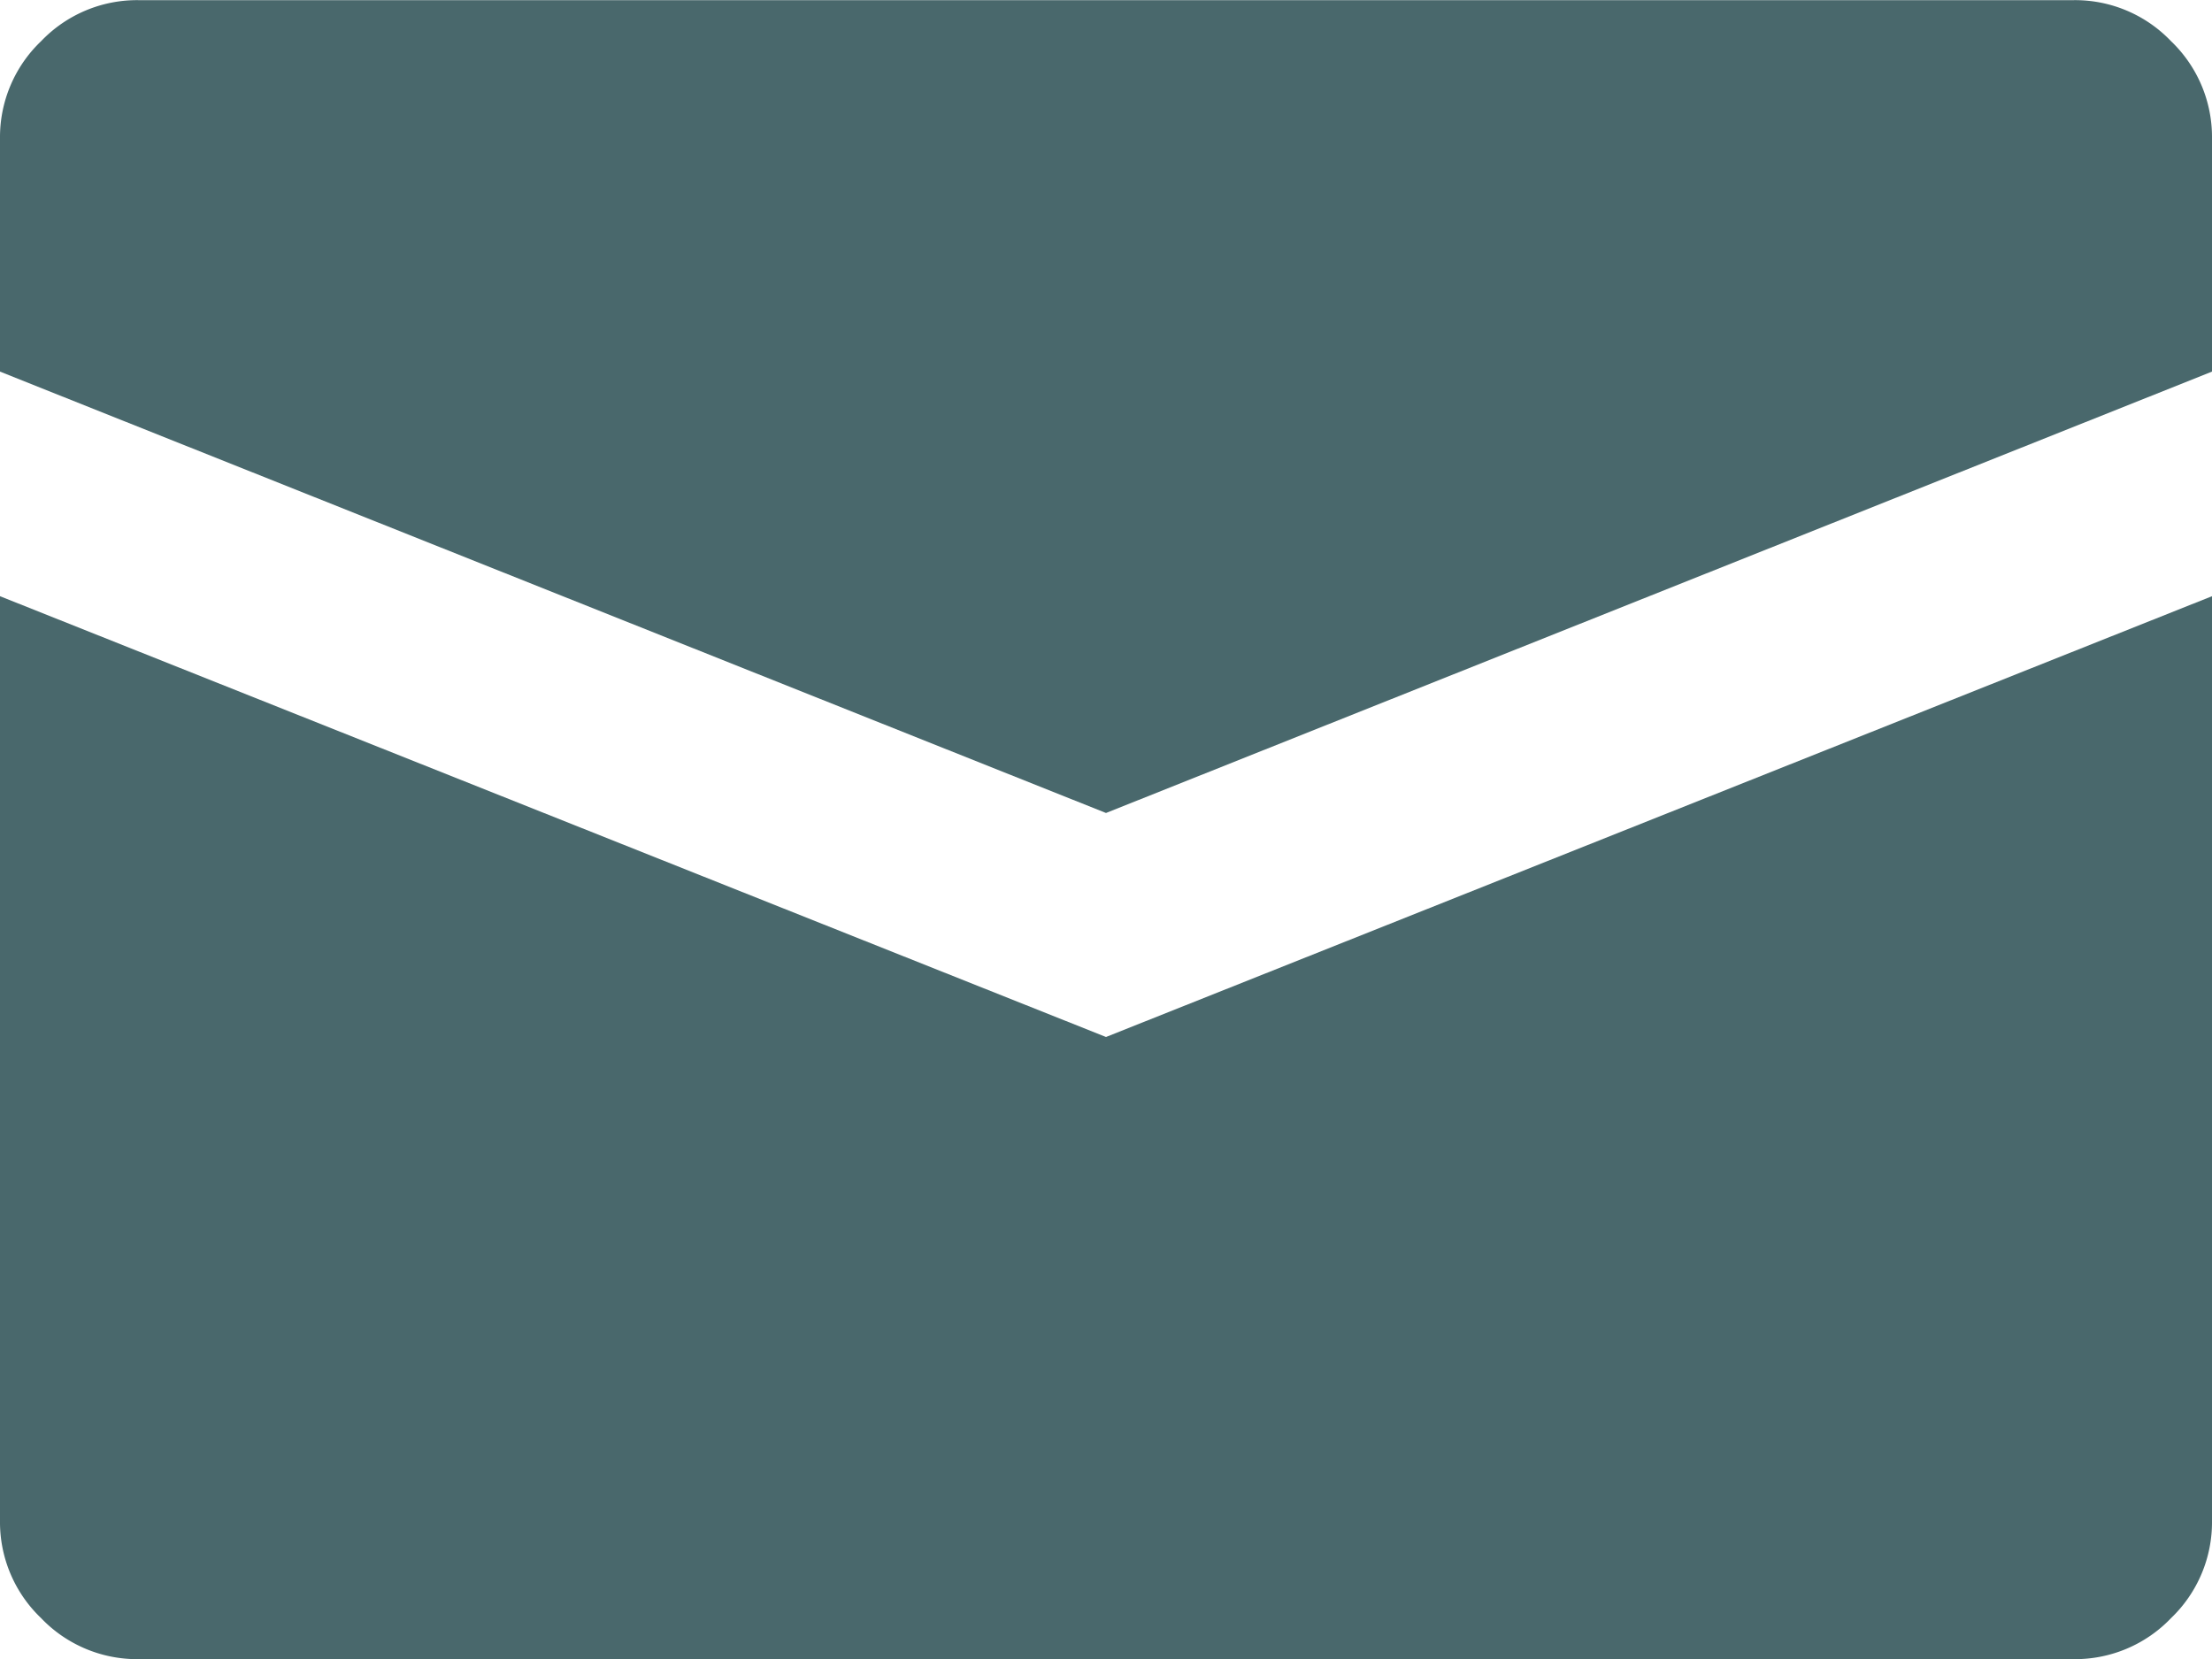 <?xml version="1.0" encoding="UTF-8"?>
<svg xmlns="http://www.w3.org/2000/svg" width="15" height="11.25" viewBox="0 0 15 11.25">
  <path id="Path_38" data-name="Path 38" d="M14.063-10.312H.938a.9.9,0,0,0-.659.278A.9.9,0,0,0,0-9.375v1.582L7.5-4.8,15-7.793V-9.375a.9.9,0,0,0-.278-.659A.9.9,0,0,0,14.063-10.312ZM0-6.27V0A.9.9,0,0,0,.278.659.9.9,0,0,0,.938.938H14.063a.9.9,0,0,0,.659-.278A.9.9,0,0,0,15,0V-6.27L7.5-3.281Z" transform="translate(0 10.313)" fill="#49686c"></path>
</svg>
